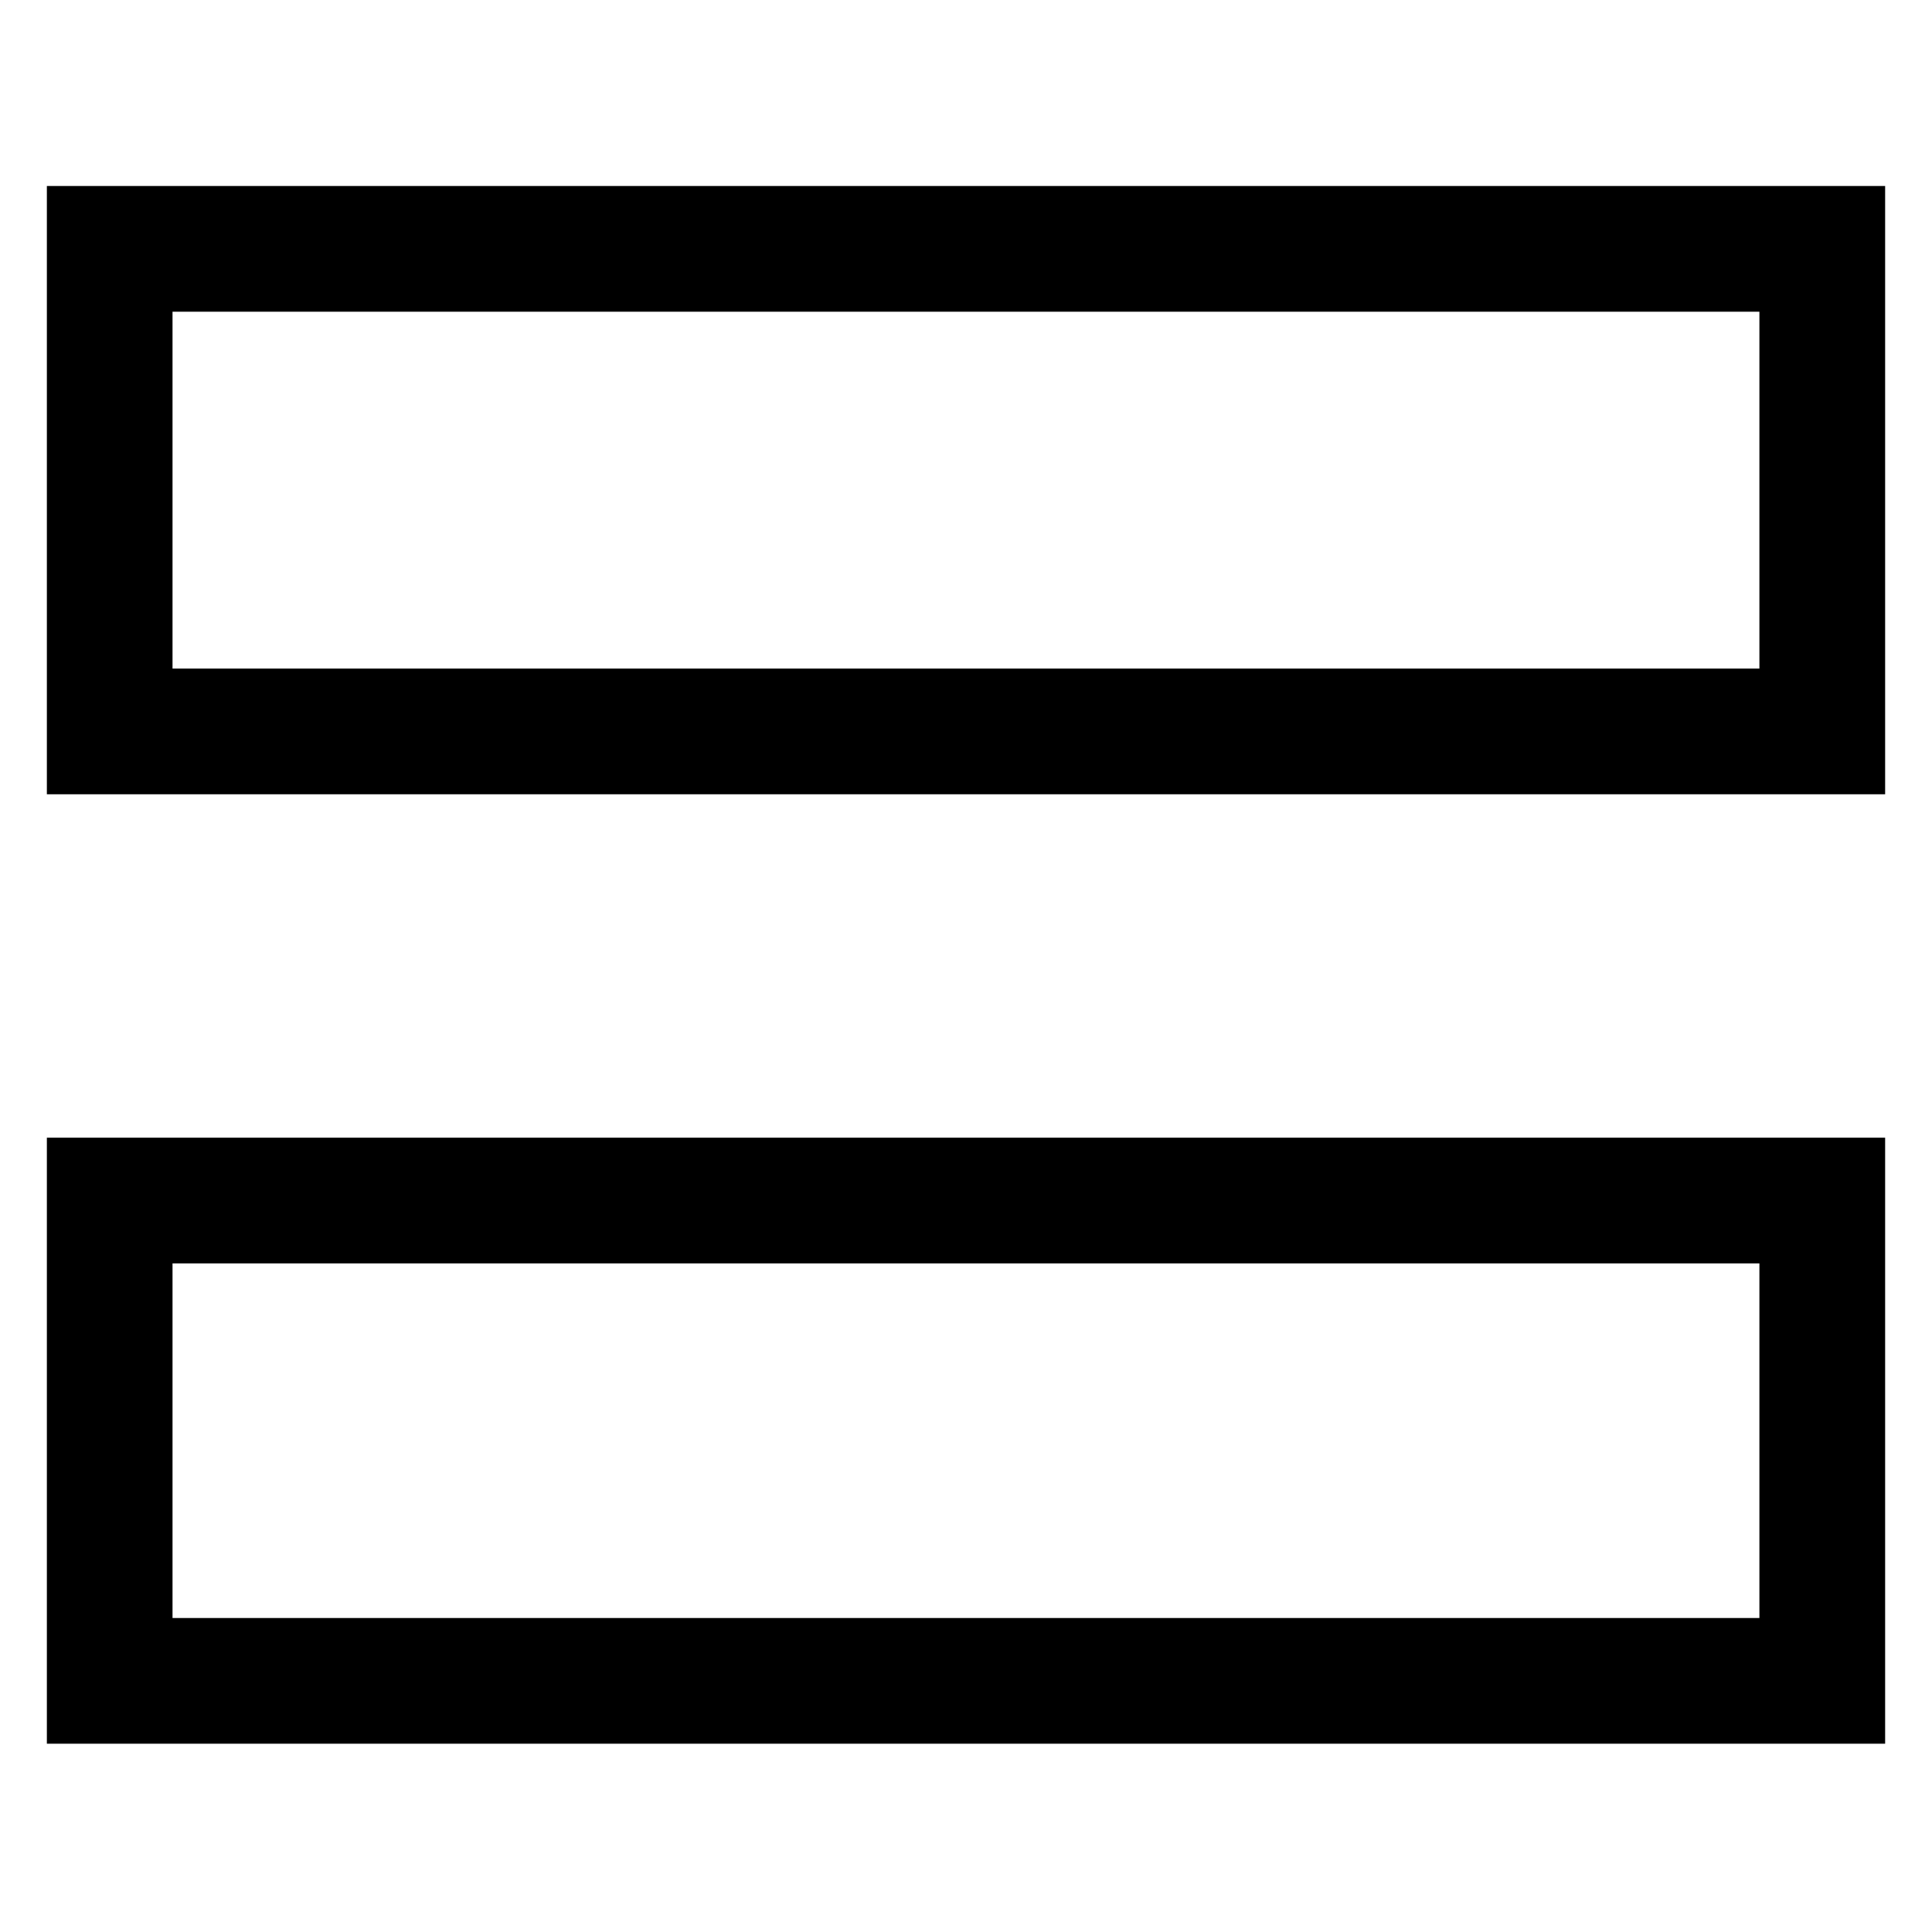 <?xml version="1.0" encoding="UTF-8"?>
<!-- Uploaded to: SVG Repo, www.svgrepo.com, Generator: SVG Repo Mixer Tools -->
<svg fill="#000000" width="800px" height="800px" version="1.1" viewBox="144 144 512 512" xmlns="http://www.w3.org/2000/svg">
 <path d="m156.42 606.1v-160.6h487.16v160.6zm0-251.61v-161.2h487.16v161.2zm453.84-33.309h-420.54v-94.574h420.54v94.574zm0 251.61h-420.54v-93.98h420.54v93.98z" fill-rule="evenodd"/>
</svg>